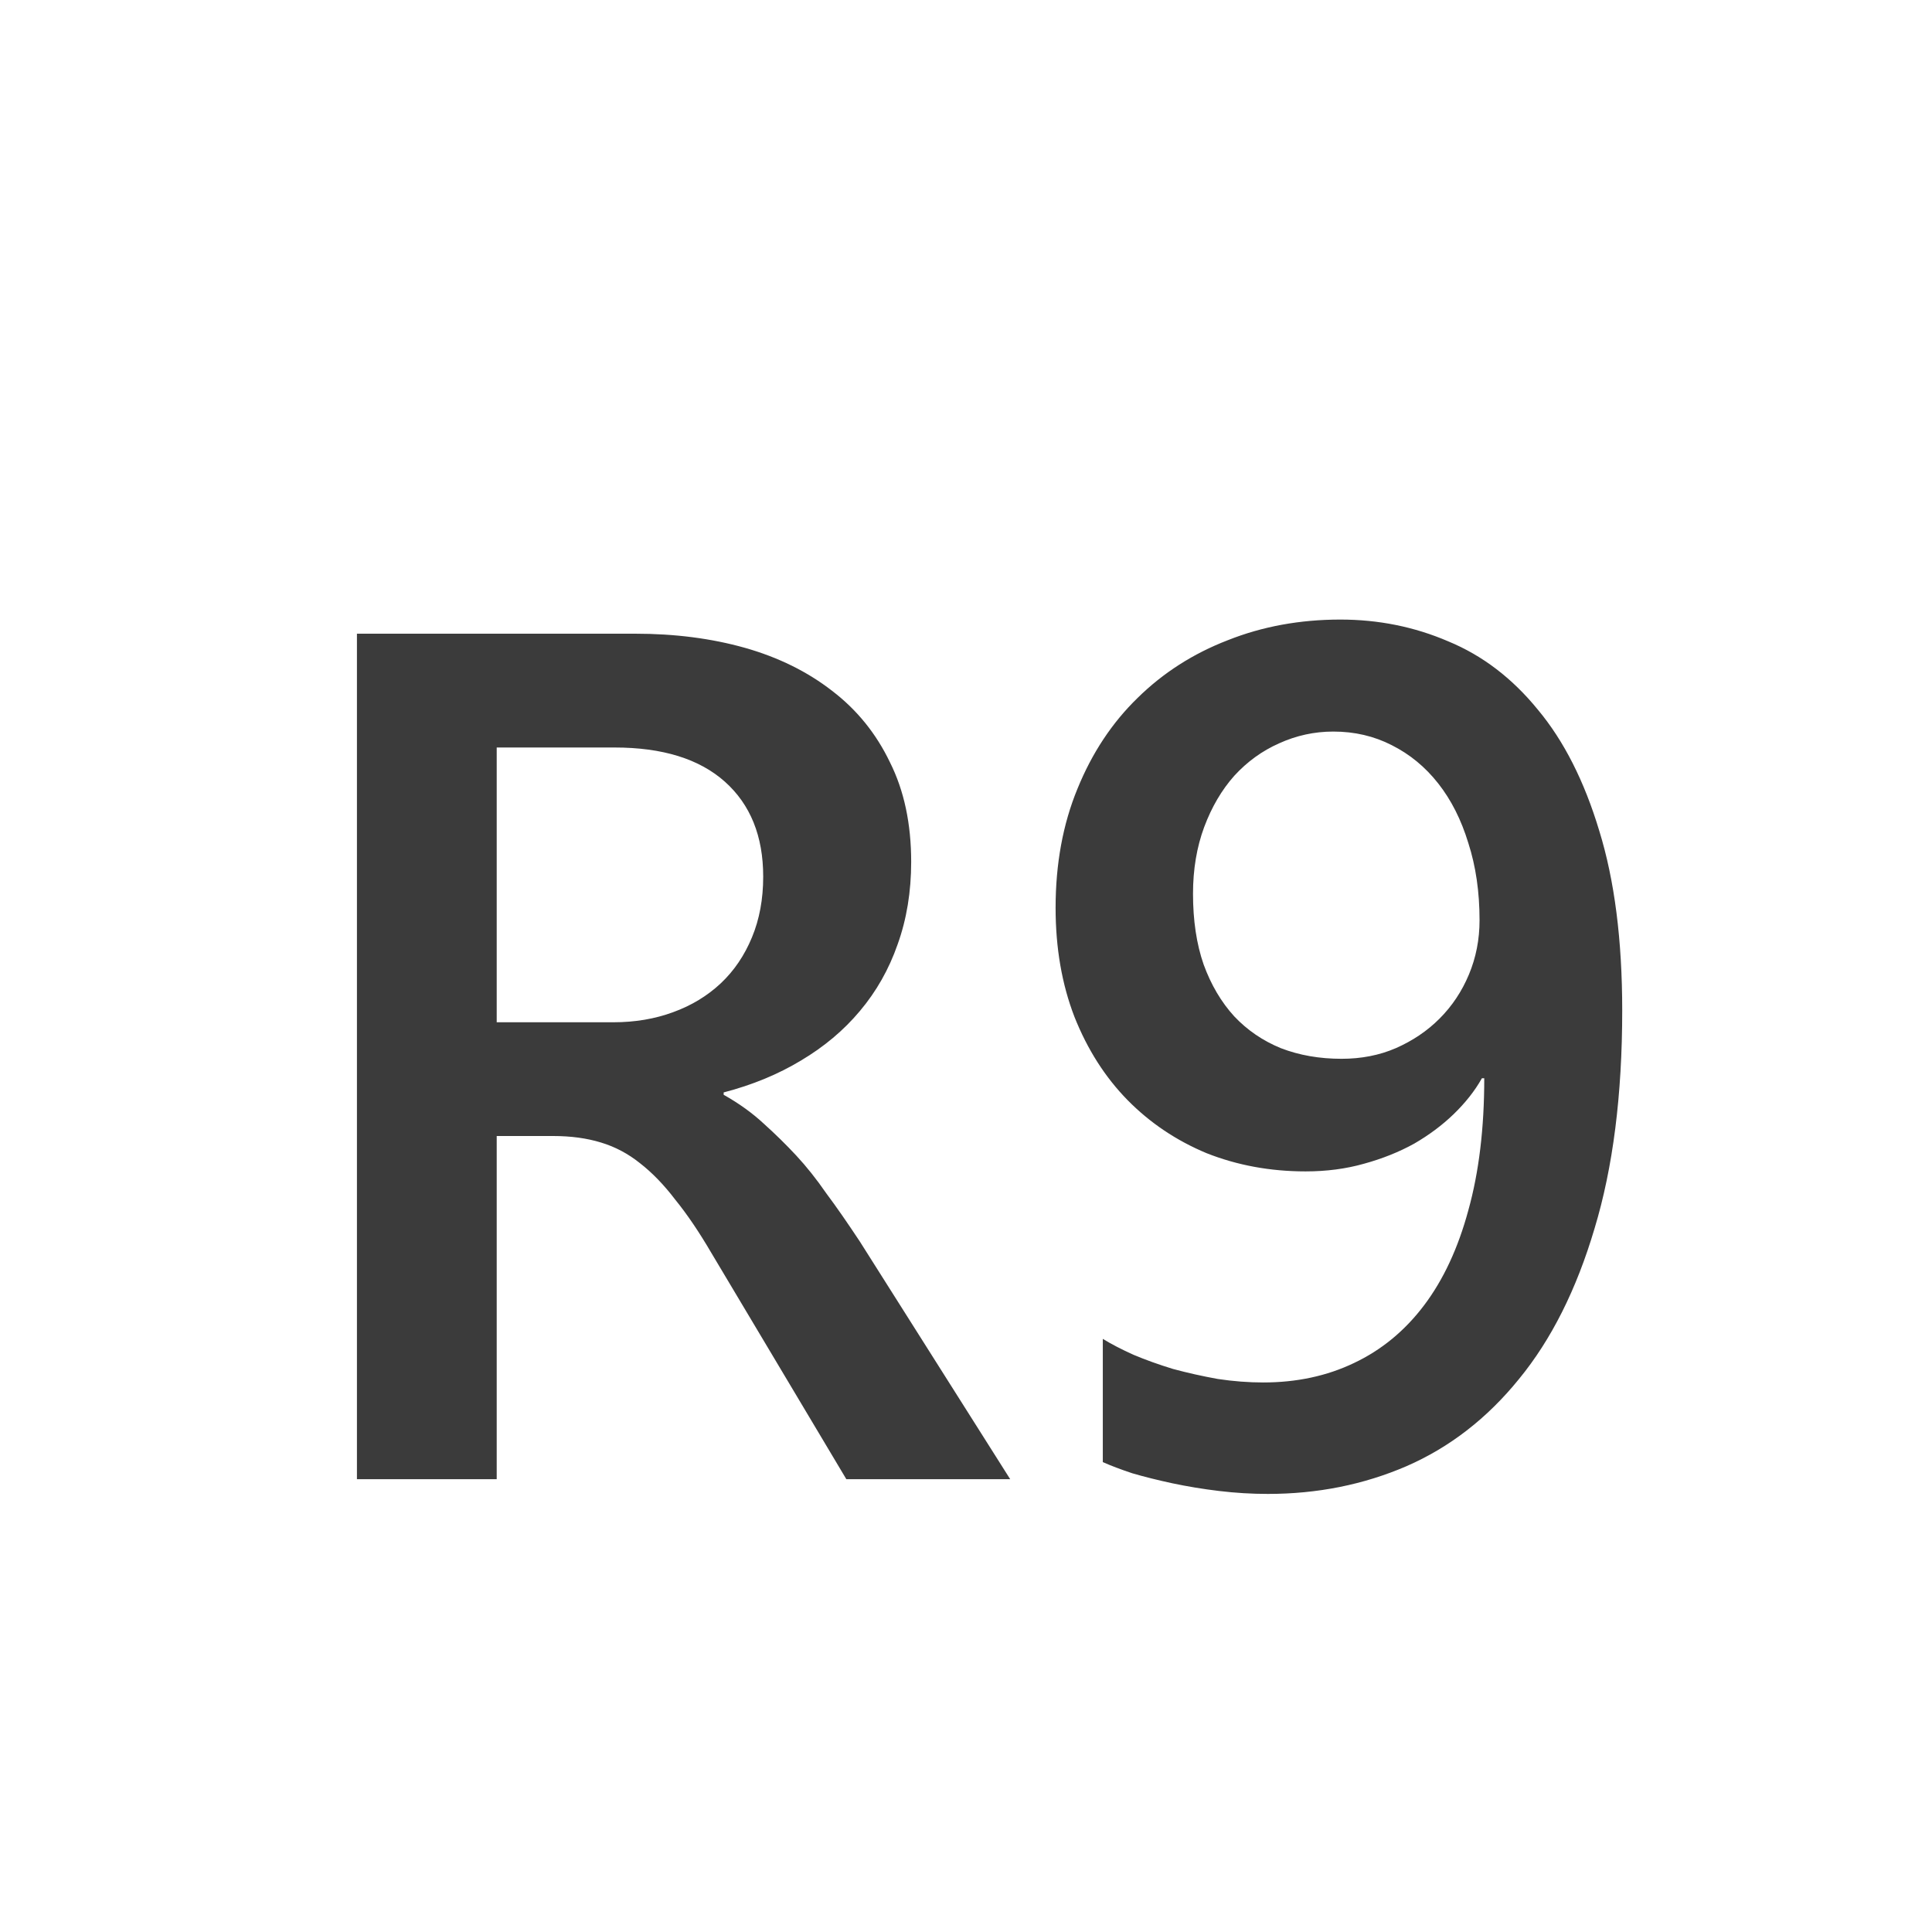 <svg width="32" height="32" viewBox="0 0 32 32" fill="none" xmlns="http://www.w3.org/2000/svg">
<path d="M16.732 24.5H14.018L11.781 20.75C11.579 20.405 11.381 20.112 11.185 19.871C10.997 19.624 10.801 19.422 10.6 19.266C10.404 19.109 10.19 18.995 9.955 18.924C9.721 18.852 9.457 18.816 9.164 18.816H8.227V24.5H5.912V10.496H10.521C11.179 10.496 11.784 10.574 12.338 10.73C12.891 10.887 13.373 11.124 13.783 11.443C14.193 11.756 14.512 12.15 14.74 12.625C14.975 13.094 15.092 13.644 15.092 14.275C15.092 14.77 15.017 15.226 14.867 15.643C14.724 16.053 14.516 16.421 14.242 16.746C13.975 17.065 13.65 17.338 13.266 17.566C12.888 17.794 12.462 17.97 11.986 18.094V18.133C12.24 18.276 12.462 18.436 12.65 18.611C12.839 18.781 13.018 18.956 13.188 19.139C13.357 19.321 13.523 19.529 13.685 19.764C13.855 19.991 14.04 20.259 14.242 20.564L16.732 24.5ZM8.227 12.381V16.932H10.16C10.518 16.932 10.847 16.876 11.146 16.766C11.453 16.655 11.716 16.495 11.938 16.287C12.159 16.079 12.331 15.825 12.455 15.525C12.579 15.226 12.641 14.891 12.641 14.52C12.641 13.849 12.429 13.325 12.006 12.947C11.583 12.57 10.974 12.381 10.18 12.381H8.227ZM26.869 16.736C26.869 18.136 26.716 19.34 26.41 20.35C26.111 21.359 25.694 22.189 25.16 22.84C24.633 23.491 24.011 23.973 23.295 24.285C22.585 24.591 21.82 24.744 21 24.744C20.733 24.744 20.463 24.728 20.189 24.695C19.922 24.663 19.665 24.62 19.418 24.568C19.177 24.516 18.956 24.461 18.754 24.402C18.559 24.337 18.396 24.275 18.266 24.217V22.176C18.402 22.26 18.572 22.348 18.773 22.439C18.975 22.524 19.193 22.602 19.428 22.674C19.669 22.739 19.916 22.794 20.17 22.84C20.43 22.879 20.681 22.898 20.922 22.898C21.475 22.898 21.977 22.791 22.426 22.576C22.881 22.361 23.269 22.042 23.588 21.619C23.907 21.196 24.151 20.672 24.32 20.047C24.496 19.415 24.584 18.686 24.584 17.859H24.545C24.428 18.068 24.271 18.266 24.076 18.455C23.887 18.637 23.669 18.8 23.422 18.943C23.174 19.08 22.898 19.191 22.592 19.275C22.292 19.36 21.97 19.402 21.625 19.402C21.039 19.402 20.492 19.301 19.984 19.1C19.483 18.891 19.047 18.598 18.676 18.221C18.305 17.843 18.012 17.384 17.797 16.844C17.588 16.303 17.484 15.701 17.484 15.037C17.484 14.308 17.605 13.65 17.846 13.065C18.087 12.472 18.419 11.971 18.842 11.56C19.265 11.144 19.763 10.825 20.336 10.604C20.909 10.376 21.531 10.262 22.201 10.262C22.833 10.262 23.428 10.382 23.988 10.623C24.555 10.857 25.049 11.235 25.473 11.756C25.902 12.27 26.241 12.938 26.488 13.758C26.742 14.578 26.869 15.571 26.869 16.736ZM24.506 15.242C24.506 14.773 24.444 14.347 24.32 13.963C24.203 13.579 24.037 13.25 23.822 12.977C23.607 12.703 23.35 12.492 23.051 12.342C22.758 12.192 22.436 12.117 22.084 12.117C21.771 12.117 21.472 12.182 21.186 12.312C20.906 12.436 20.658 12.615 20.443 12.85C20.235 13.084 20.069 13.367 19.945 13.699C19.822 14.031 19.76 14.399 19.76 14.803C19.76 15.245 19.818 15.636 19.936 15.975C20.059 16.313 20.229 16.6 20.443 16.834C20.658 17.062 20.915 17.238 21.215 17.361C21.521 17.479 21.856 17.537 22.221 17.537C22.546 17.537 22.846 17.479 23.119 17.361C23.399 17.238 23.64 17.075 23.842 16.873C24.05 16.665 24.213 16.421 24.33 16.141C24.447 15.861 24.506 15.561 24.506 15.242Z" fill="#3B3B3B"/>
</svg>
